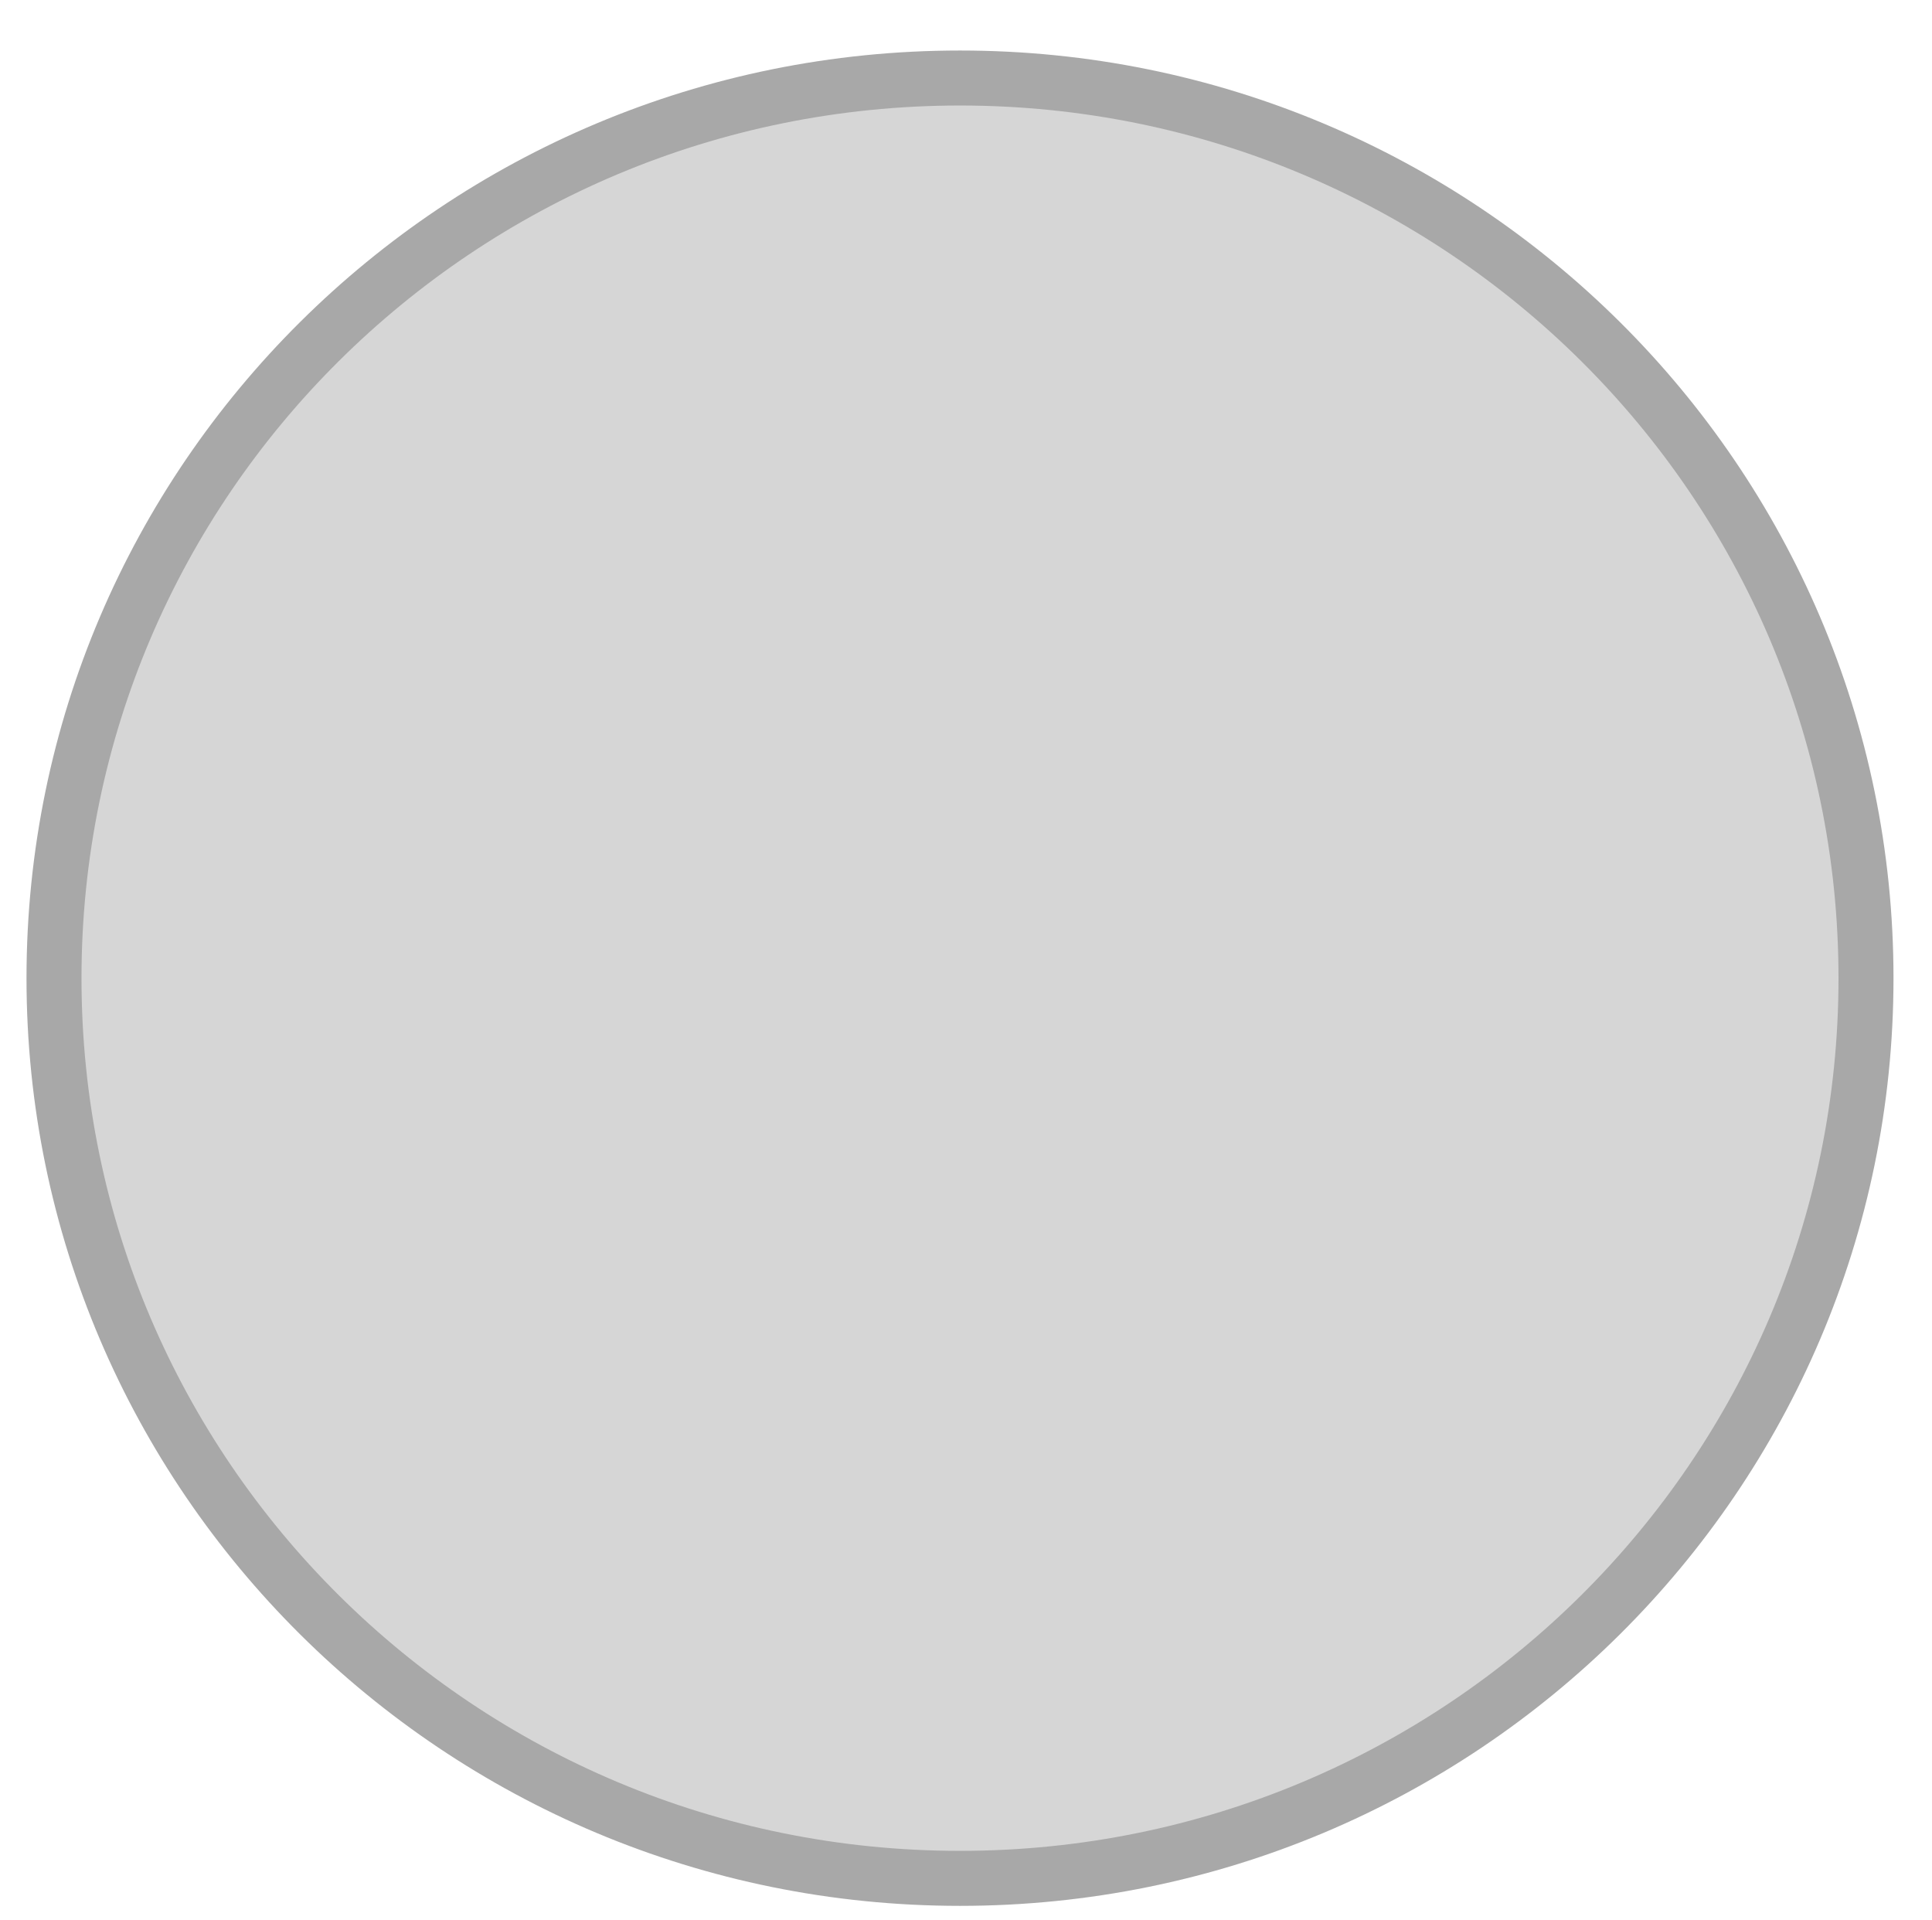 <?xml version="1.0" encoding="UTF-8"?> <svg xmlns="http://www.w3.org/2000/svg" xmlns:xlink="http://www.w3.org/1999/xlink" width="161" height="160" xml:space="preserve" overflow="hidden"> <defs> <clipPath id="clip0"> <rect x="2607" y="1801" width="161" height="160"></rect> </clipPath> </defs> <g clip-path="url(#clip0)" transform="translate(-2607 -1801)"> <path d="M2611.5 1882.5C2611.5 1841.08 2645.3 1807.5 2687 1807.5 2728.7 1807.5 2762.5 1841.08 2762.5 1882.5 2762.5 1923.92 2728.7 1957.5 2687 1957.5 2645.3 1957.5 2611.5 1923.92 2611.5 1882.5Z" stroke="#A8A8A8" stroke-width="4.583" stroke-linecap="butt" stroke-linejoin="round" stroke-miterlimit="10" stroke-opacity="1" fill="#D6D6D6" fill-rule="evenodd" fill-opacity="1"></path> </g> </svg> 